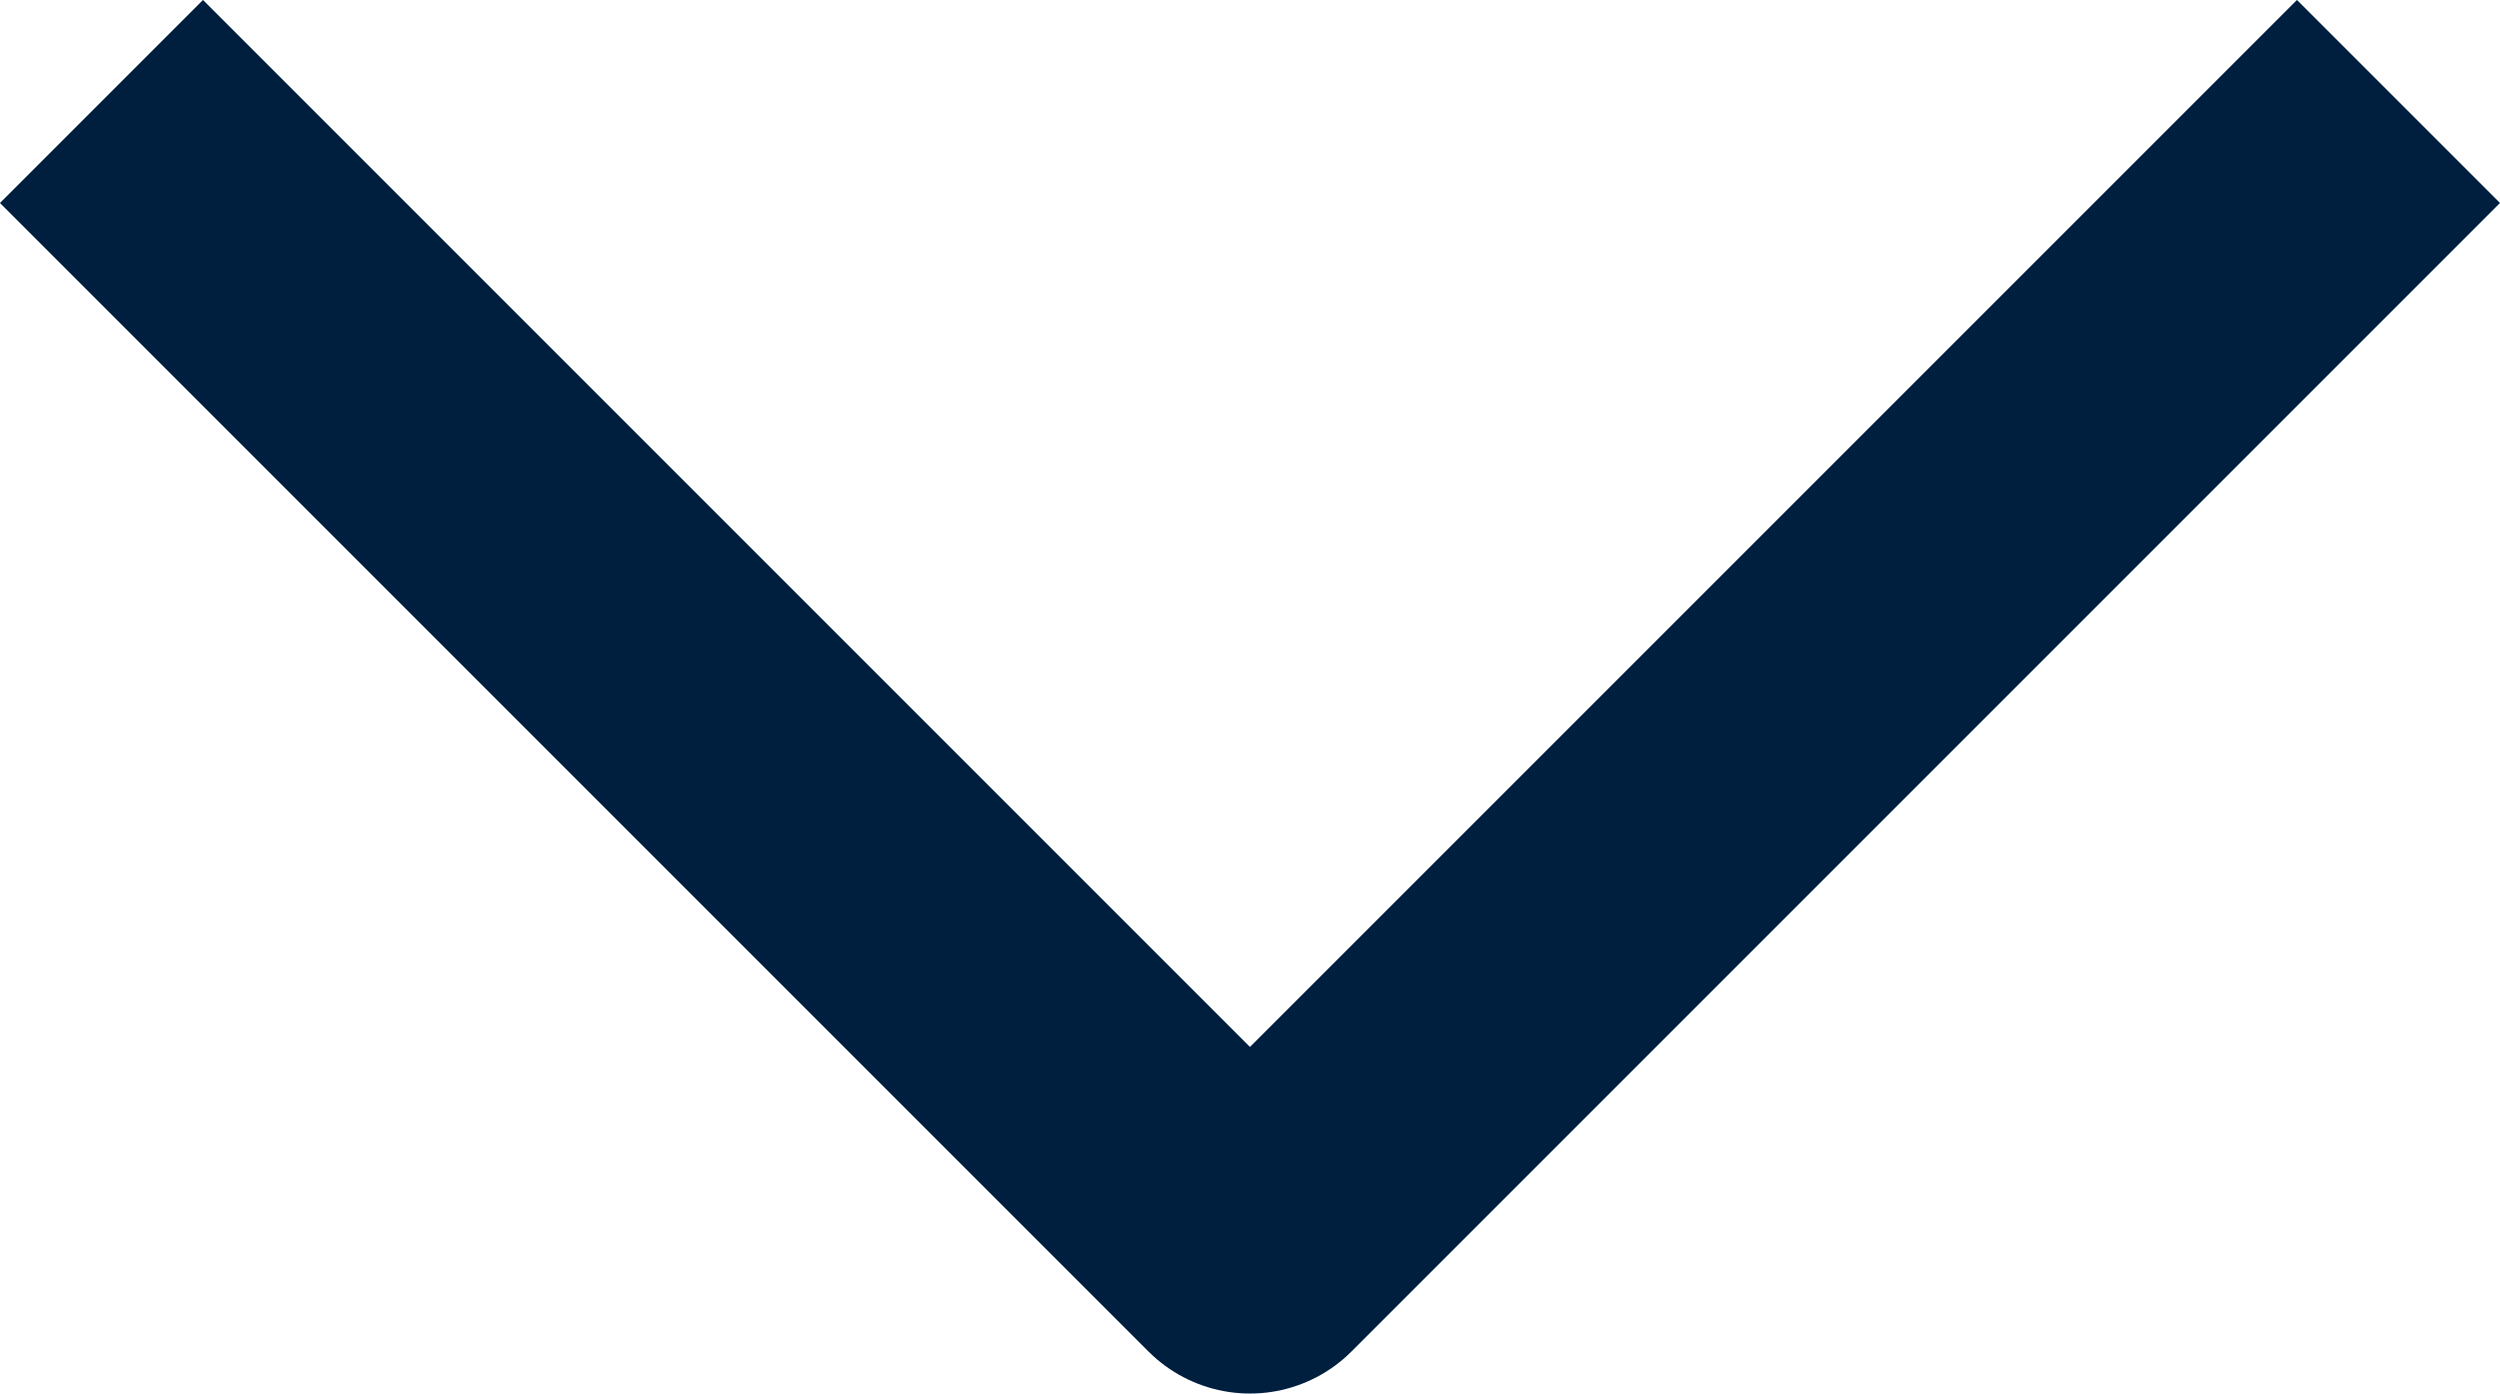 <svg xmlns="http://www.w3.org/2000/svg" width="43.535" height="24.268" viewBox="0 0 43.535 24.268"><path id="&#x30D1;&#x30B9;_179639" data-name="&#x30D1;&#x30B9; 179639" d="M.353.354l20,20-20,20" transform="translate(42.121 1.414) rotate(90)" fill="none" stroke="#001f3f" stroke-linejoin="round" stroke-miterlimit="10" stroke-width="5"></path></svg>